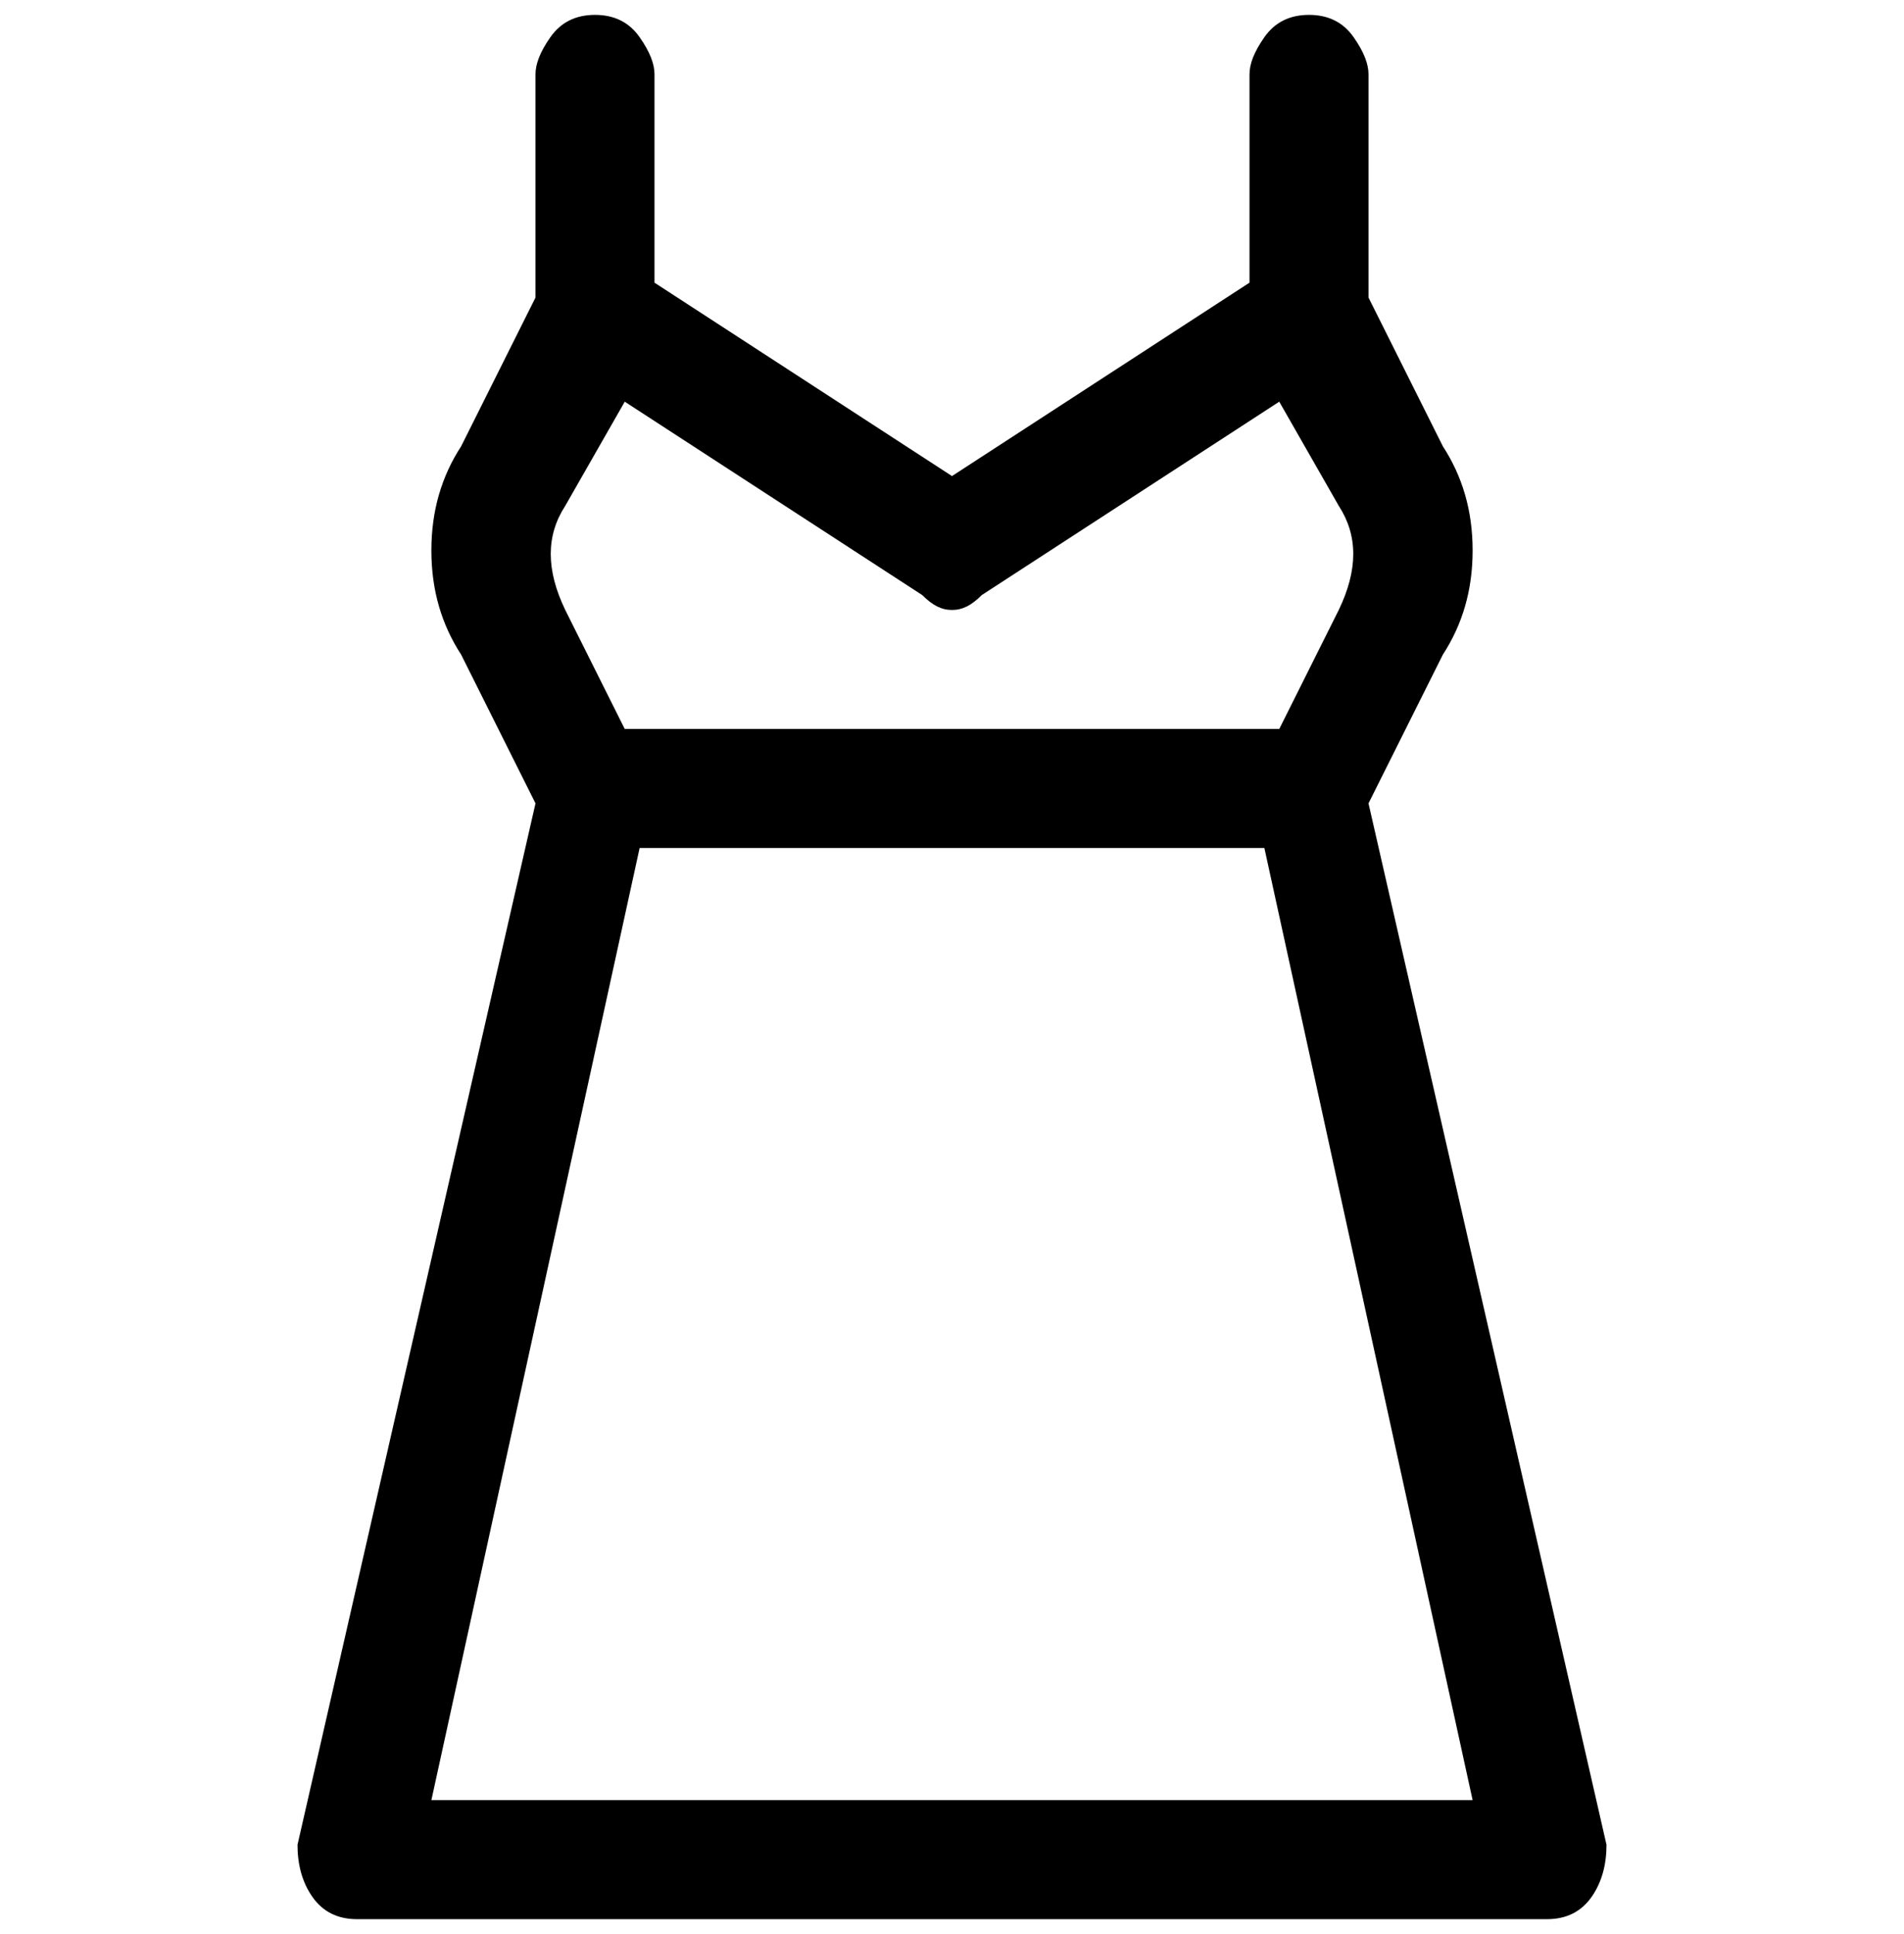 <?xml version="1.0" encoding="UTF-8"?>
<svg id="Ebene_1" data-name="Ebene 1" xmlns="http://www.w3.org/2000/svg" viewBox="0 0 128 130">
  <defs>
    <style>
      .cls-1 {
        fill: #000;
        stroke-width: 0px;
      }
    </style>
  </defs>
  <path class="cls-1" d="M64,32l-20-13V5c0-.7-.3-1.5-1-2.5s-1.7-1.5-3-1.5-2.3.5-3,1.5-1,1.8-1,2.5v15l-5,10c-1.3,2-2,4.3-2,7s.7,5,2,7l5,10-16,70c0,1.3.3,2.5,1,3.5s1.7,1.5,3,1.5h80c1.3,0,2.3-.5,3-1.5s1-2.2,1-3.5l-16-70,5-10c1.3-2,2-4.3,2-7s-.7-5-2-7l-5-10V5c0-.7-.3-1.5-1-2.5s-1.7-1.5-3-1.5-2.3.5-3,1.5-1,1.8-1,2.5v14l-20,13ZM64,41c.7,0,1.3-.3,2-1l20-13,4,7c1.3,2,1.3,4.3,0,7l-4,8h-44l-4-8c-1.3-2.7-1.3-5,0-7l4-7,20,13c.7.7,1.3,1,2,1ZM29,121l14-64h42l14,64H29Z"/>
</svg>